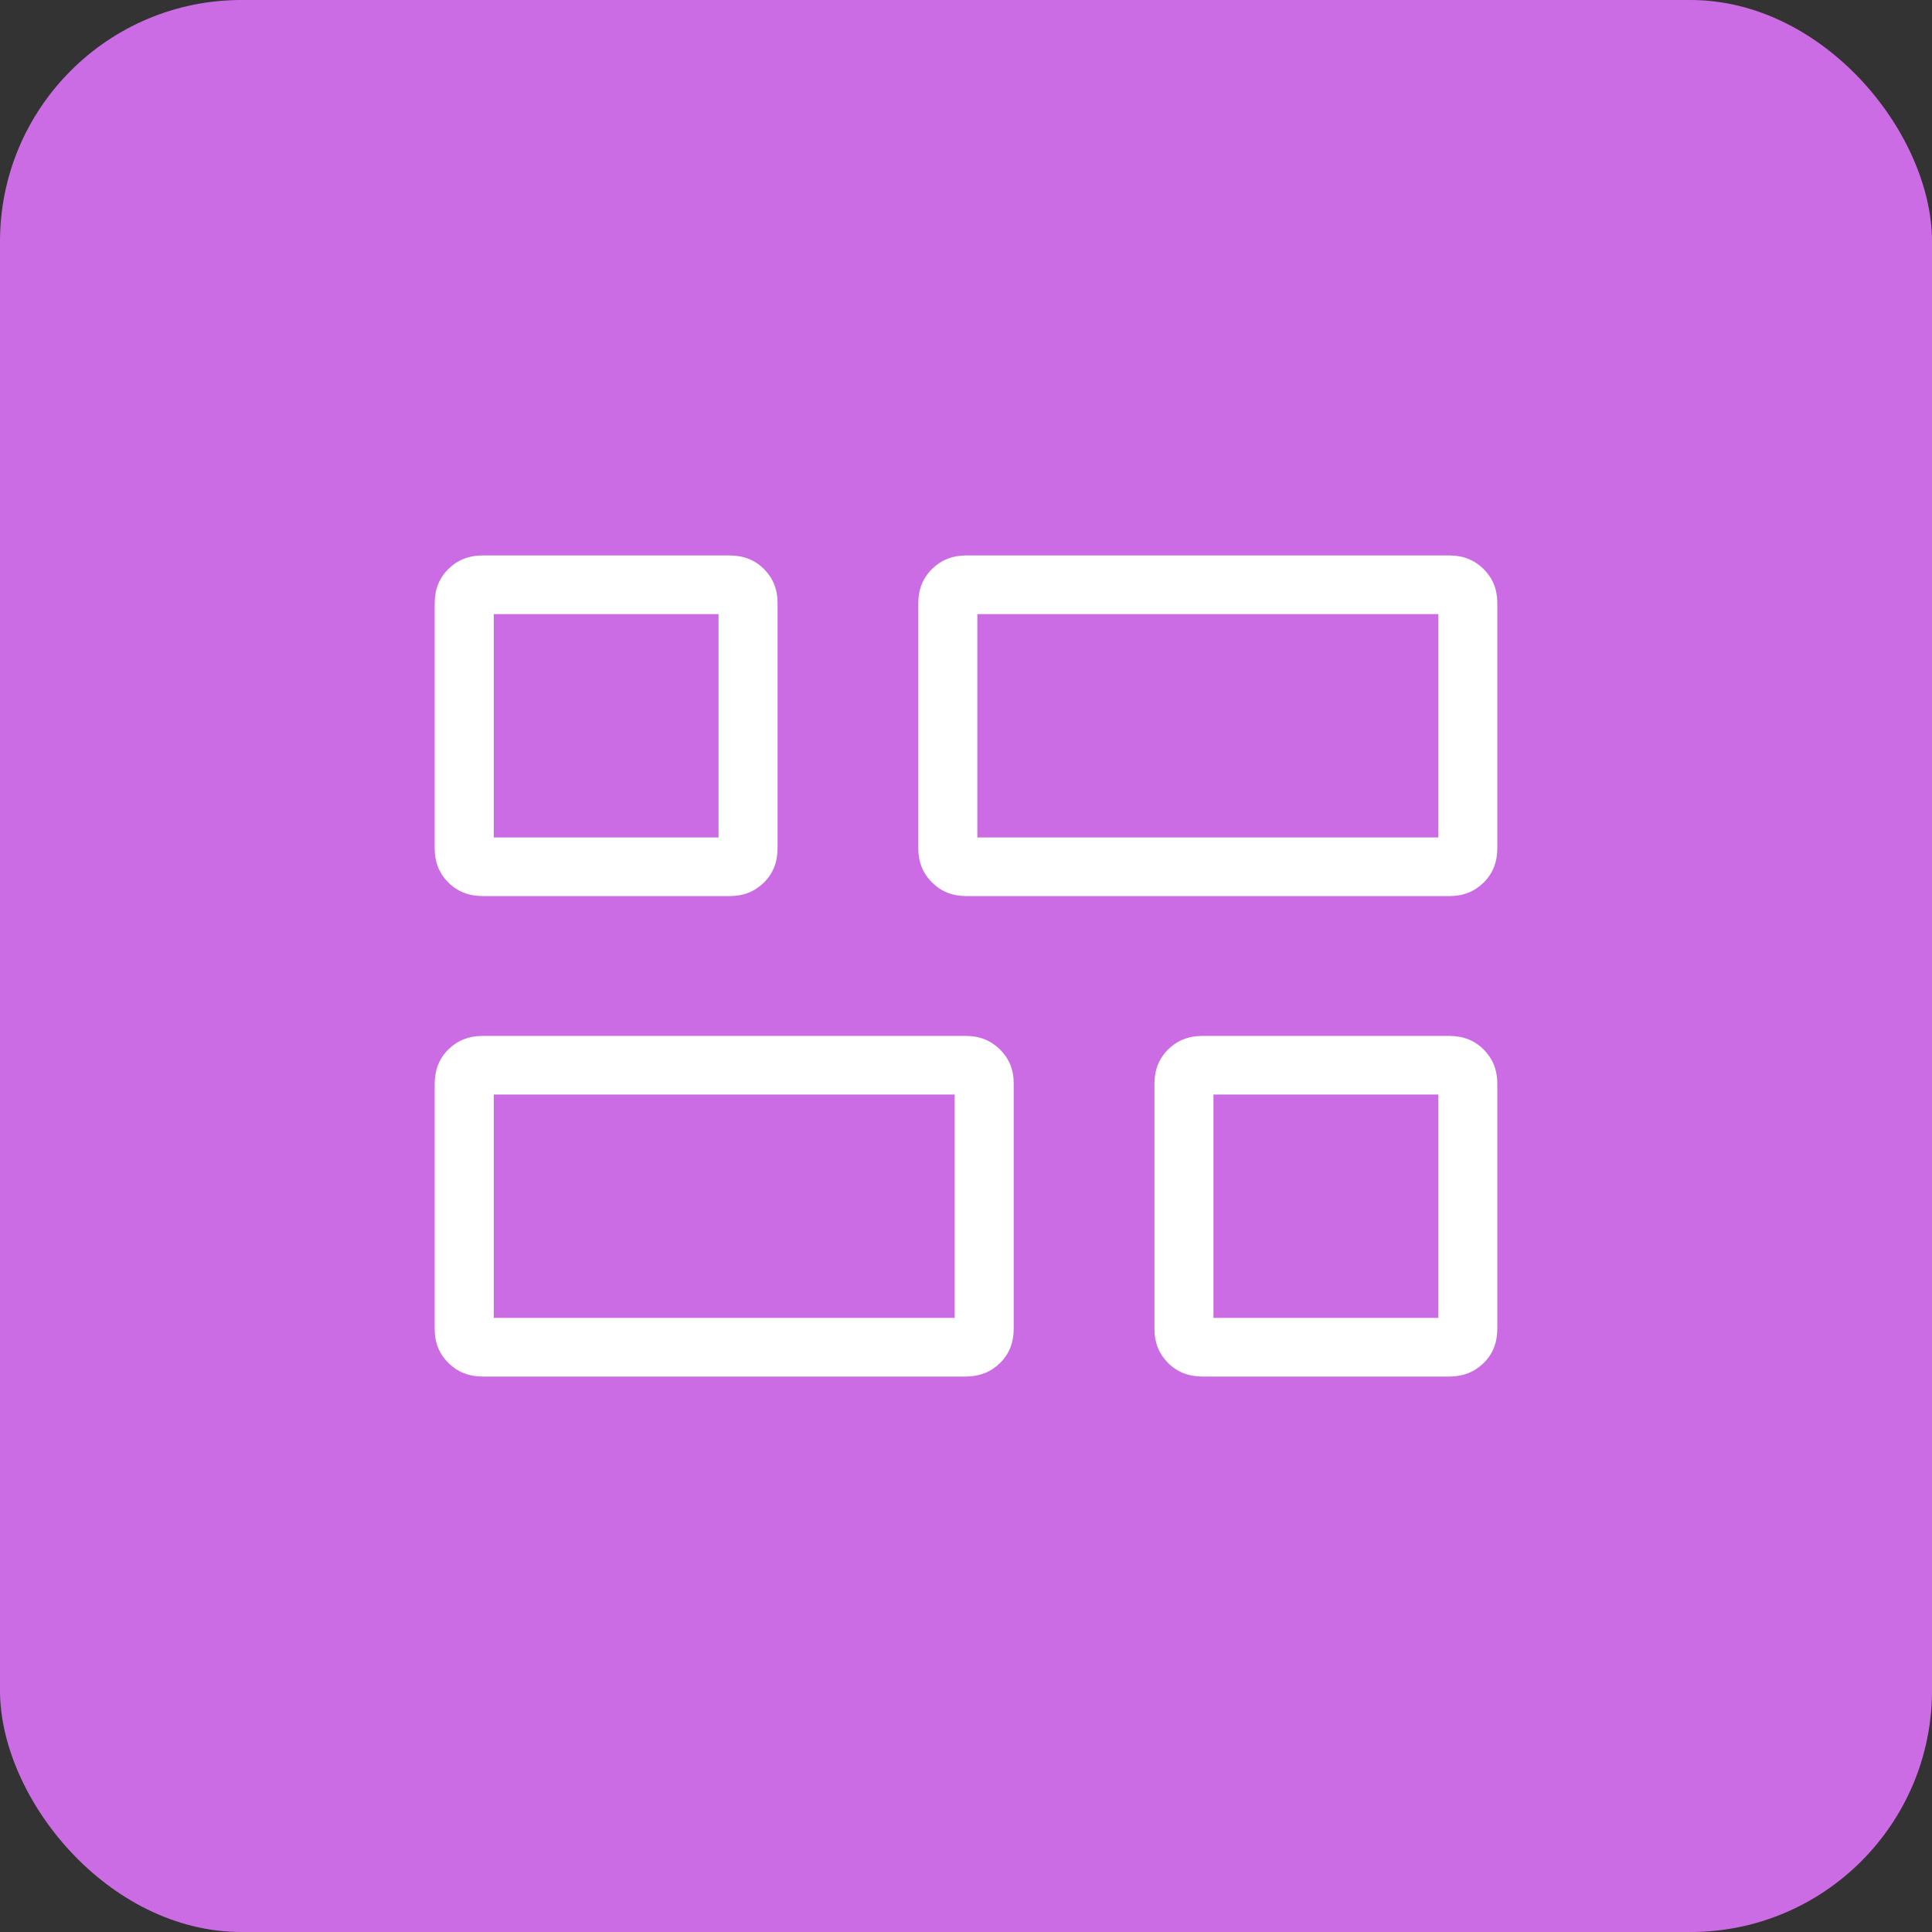 <svg width="80" height="80" viewBox="0 0 80 80" fill="none" xmlns="http://www.w3.org/2000/svg">
<rect x="0" y="0" width="80" height="80" fill="#333333" stroke="none"/>
<rect width="80" height="80" rx="10" fill="#CC6CE4"/>
<path d="M49.797 57C49.217 57 48.74 56.812 48.365 56.437C47.99 56.059 47.803 55.593 47.803 55.038V44.877C47.803 44.3 47.992 43.826 48.37 43.453C48.749 43.081 49.219 42.895 49.778 42.895H60.008C60.588 42.895 61.065 43.084 61.438 43.461C61.811 43.838 61.998 44.303 62 44.857V55.021C62 55.597 61.811 56.071 61.433 56.441C61.055 56.812 60.586 56.998 60.025 57H49.797ZM40 37.105C39.441 37.105 38.972 36.917 38.594 36.542C38.216 36.166 38.026 35.7 38.025 35.143V24.979C38.025 24.404 38.215 23.931 38.594 23.559C38.974 23.186 39.443 23 40 23H60.025C60.586 23 61.055 23.188 61.433 23.563C61.811 23.939 62 24.405 62 24.962V35.126C62 35.701 61.811 36.174 61.433 36.547C61.053 36.919 60.584 37.105 60.025 37.105H40ZM19.975 57C19.416 57 18.947 56.812 18.567 56.437C18.187 56.061 17.998 55.595 18 55.038V44.877C18 44.3 18.189 43.826 18.567 43.453C18.945 43.081 19.415 42.895 19.975 42.895H40C40.559 42.895 41.028 43.083 41.408 43.458C41.788 43.834 41.977 44.3 41.975 44.857V55.021C41.975 55.597 41.786 56.071 41.408 56.441C41.03 56.812 40.561 56.998 40 57H19.975ZM19.992 37.105C19.414 37.105 18.937 36.917 18.562 36.542C18.187 36.166 18 35.7 18 35.143V24.979C18 24.404 18.189 23.931 18.567 23.559C18.945 23.186 19.415 23 19.975 23H30.205C30.784 23 31.26 23.188 31.635 23.563C32.01 23.939 32.197 24.405 32.197 24.962V35.126C32.197 35.701 32.008 36.174 31.63 36.547C31.25 36.919 30.781 37.105 30.222 37.105H19.992ZM40.469 34.677H59.556V25.429H40.469V34.677ZM20.445 54.571H39.531V45.323H20.445V54.571ZM50.247 54.571H59.556V45.323H50.247V54.571ZM20.445 34.677H29.753V25.429H20.445V34.677Z" fill="white"/>
</svg>
